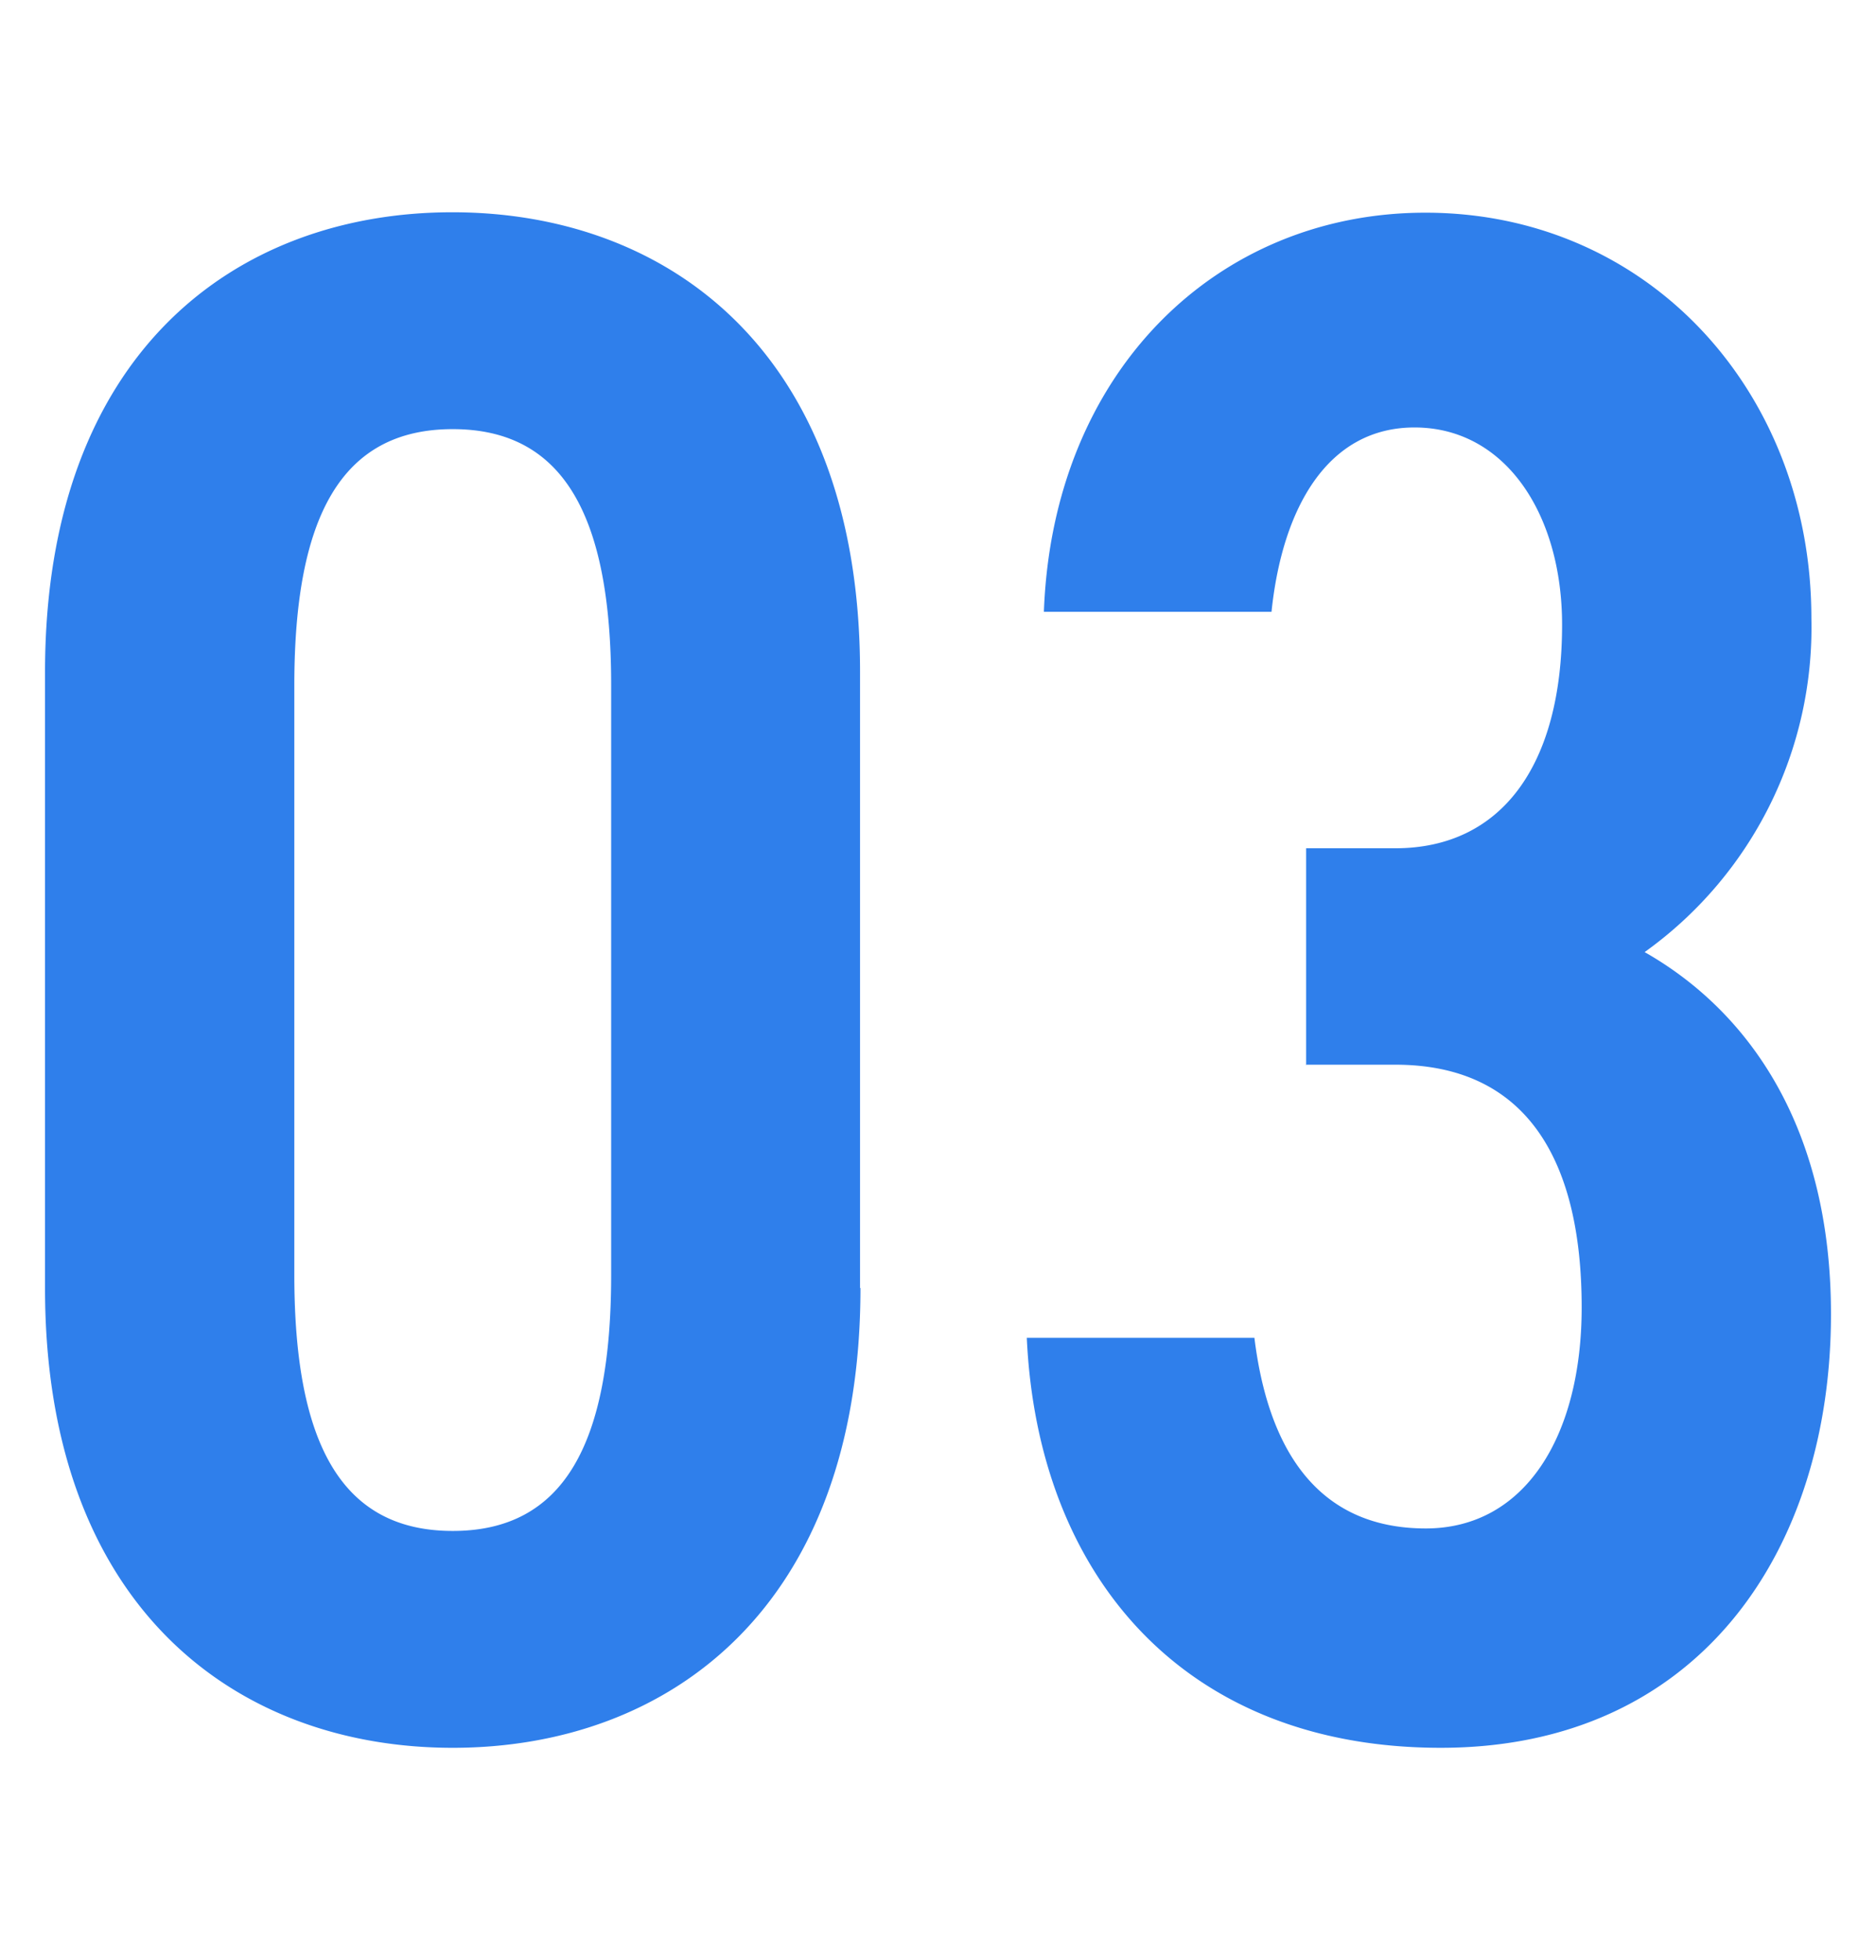 <svg data-name="Layer 2" xmlns="http://www.w3.org/2000/svg" viewBox="0 0 45 47"><g data-name="Layer 1"><path data-name="Path 3837" d="M20.63 30.88V16.11c0-7.64-4.58-11.02-9.78-11.02S1.08 8.47 1.08 16.12v14.77c0 7.64 4.58 11.02 9.78 11.02s9.78-3.38 9.78-11.02ZM7.06 16.43c0-4.06 1.14-6.14 3.8-6.14s3.8 2.08 3.8 6.14v14.14c0 4.06-1.14 6.14-3.8 6.14s-3.8-2.08-3.8-6.14V16.43Zm24.28 9.1h2.13c3.07 0 4.47 2.18 4.47 5.82 0 3.07-1.35 5.3-3.74 5.3-2.65 0-3.79-1.97-4.11-4.57h-5.46c.26 5.67 3.74 9.83 9.93 9.83s9.36-4.73 9.36-10.4c0-4.42-1.92-7.23-4.47-8.68a9.568 9.568 0 0 0 4-8.01c0-5.41-3.9-9.72-9.26-9.72-4.99 0-8.94 3.8-9.15 9.57h5.46c.26-2.5 1.35-4.42 3.43-4.42 2.18 0 3.54 2.08 3.54 4.73 0 3.38-1.46 5.36-4 5.36h-2.14v5.2Z" style="fill:#2f7feb"/><path style="fill:none" d="M0 0h45v47H0z"/></g></svg>